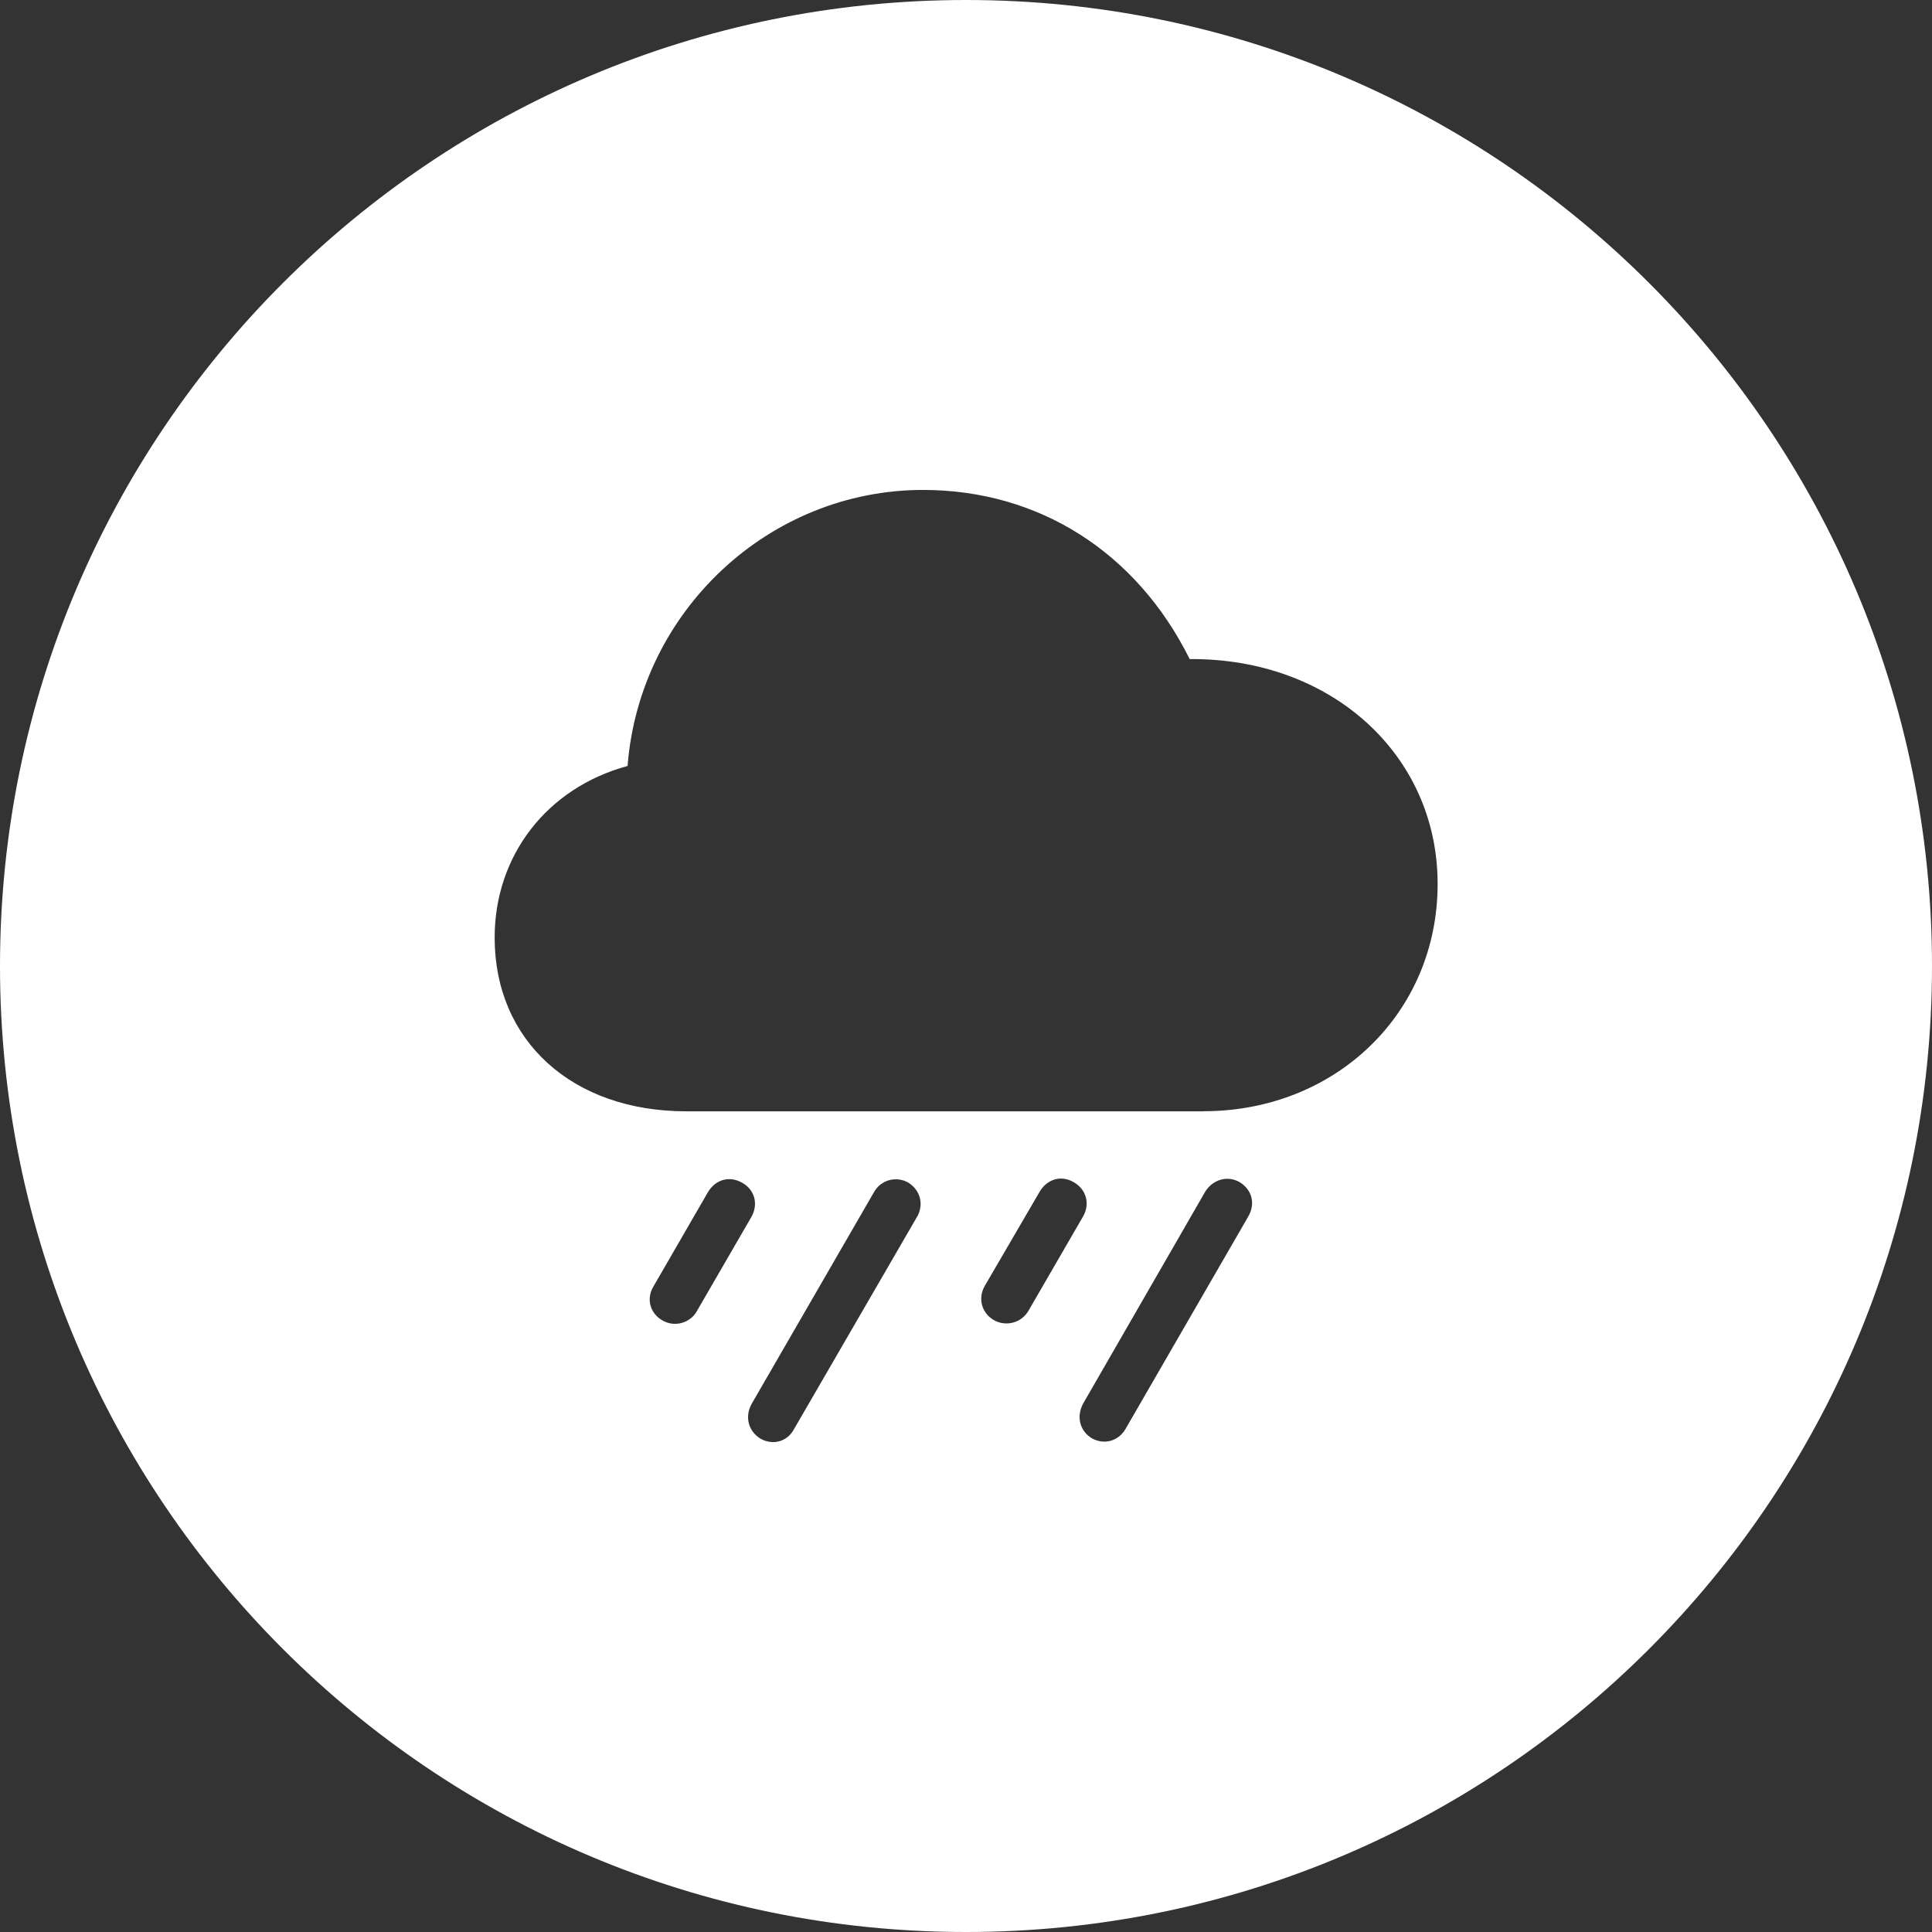 <?xml version="1.0" encoding="UTF-8"?> <svg xmlns="http://www.w3.org/2000/svg" id="Layer_2" data-name="Layer 2" viewBox="0 0 209 209"><rect x="0" y="0" width="209" height="209" fill="#333333" stroke="none"/><defs><style> .cls-1 { fill: #fff; } </style></defs><g id="Layer_1-2" data-name="Layer 1"><path class="cls-1" d="M104.5,0C46.79,0,0,46.79,0,104.5s46.79,104.5,104.5,104.5,104.5-46.79,104.5-104.5S162.21,0,104.5,0ZM74.71,142.62c-.28.23-.61.39-.96.49-.35.1-.71.12-1.07.08-.36-.05-.71-.17-1.02-.35-1.35-.77-1.76-2.34-.99-3.64l5.9-10.21c.81-1.39,2.34-1.84,3.74-1.03,1.35.76,1.76,2.34.95,3.73l-5.86,10.12c-.17.32-.41.6-.69.82ZM99.2,131.64l-13.34,23.02c-.72,1.3-2.25,1.71-3.56.99-1.35-.81-1.76-2.38-.99-3.78l13.25-22.93c.18-.31.41-.59.7-.81.29-.22.61-.38.96-.47.35-.09.71-.11,1.07-.06.36.05.7.17,1.01.36,1.26.81,1.67,2.34.9,3.69ZM110.59,142.57c-.28.23-.61.39-.95.49-.35.1-.71.13-1.07.09-.36-.04-.71-.15-1.02-.32-1.4-.81-1.76-2.38-1.04-3.69l5.95-10.21c.81-1.39,2.34-1.84,3.7-1.04,1.35.77,1.8,2.34.99,3.73l-5.86,10.12c-.17.32-.41.59-.69.82ZM135.04,131.59l-13.3,23.02c-.77,1.3-2.3,1.71-3.61.99-1.35-.81-1.71-2.38-.95-3.78l13.21-22.93c.86-1.35,2.48-1.75,3.74-.99,1.31.81,1.71,2.34.9,3.69ZM130.17,120.22h-55.93c-12.35,0-20.73-7.64-20.73-18.79,0-8.86,5.63-16.19,14.38-18.57,1.31-16.77,15.33-29.86,31.96-29.86,12.49,0,23.08,6.7,28.85,18.3,15.28-.13,26.82,10.34,26.82,24.32s-11.04,24.59-25.33,24.59Z"></path></g></svg> 